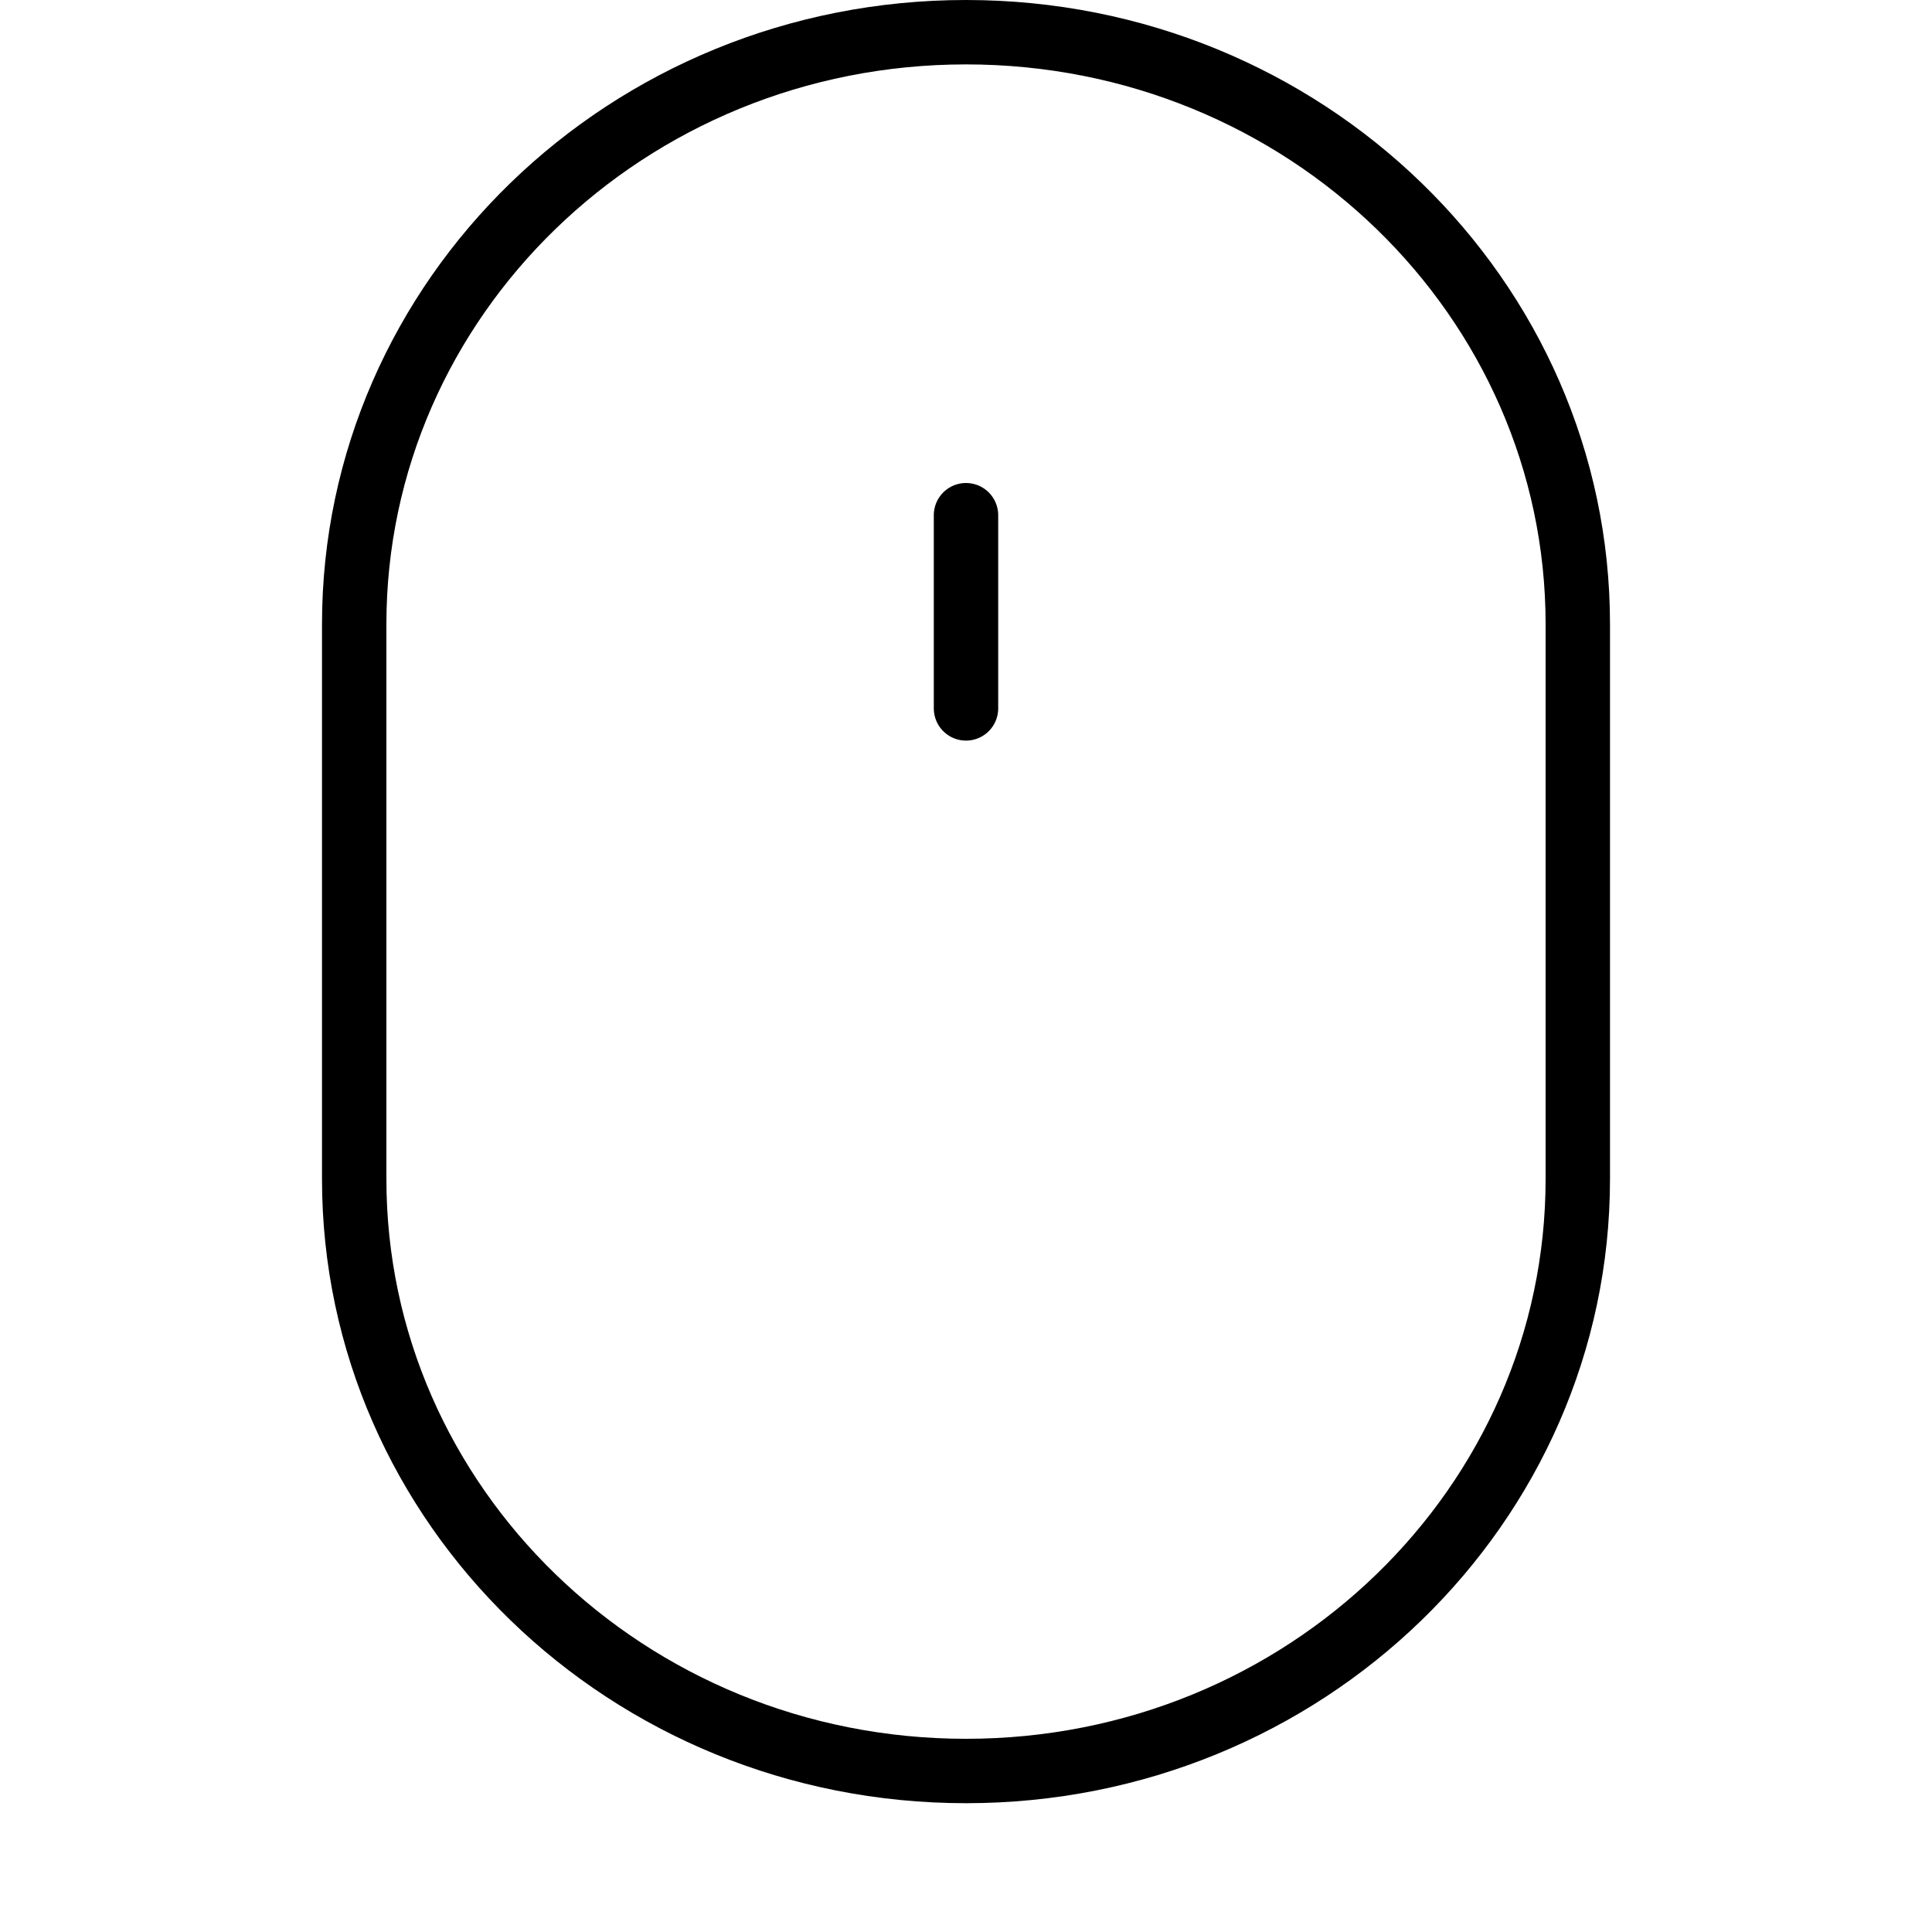 <?xml version="1.0" encoding="UTF-8"?> <svg xmlns="http://www.w3.org/2000/svg" width="30" height="30" viewBox="0 0 30 30" fill="none"><path d="M15 0.5C20.262 0.5 24.5 4.63 24.5 9.692V18.308C24.5 23.37 20.262 27.5 15 27.5C9.738 27.5 5.5 23.37 5.5 18.308V9.692C5.5 4.63 9.738 0.5 15 0.5Z" stroke="black" stroke-linecap="round" stroke-linejoin="round"></path><path d="M15 8V11" stroke="black" stroke-linecap="round" stroke-linejoin="round"></path></svg> 
